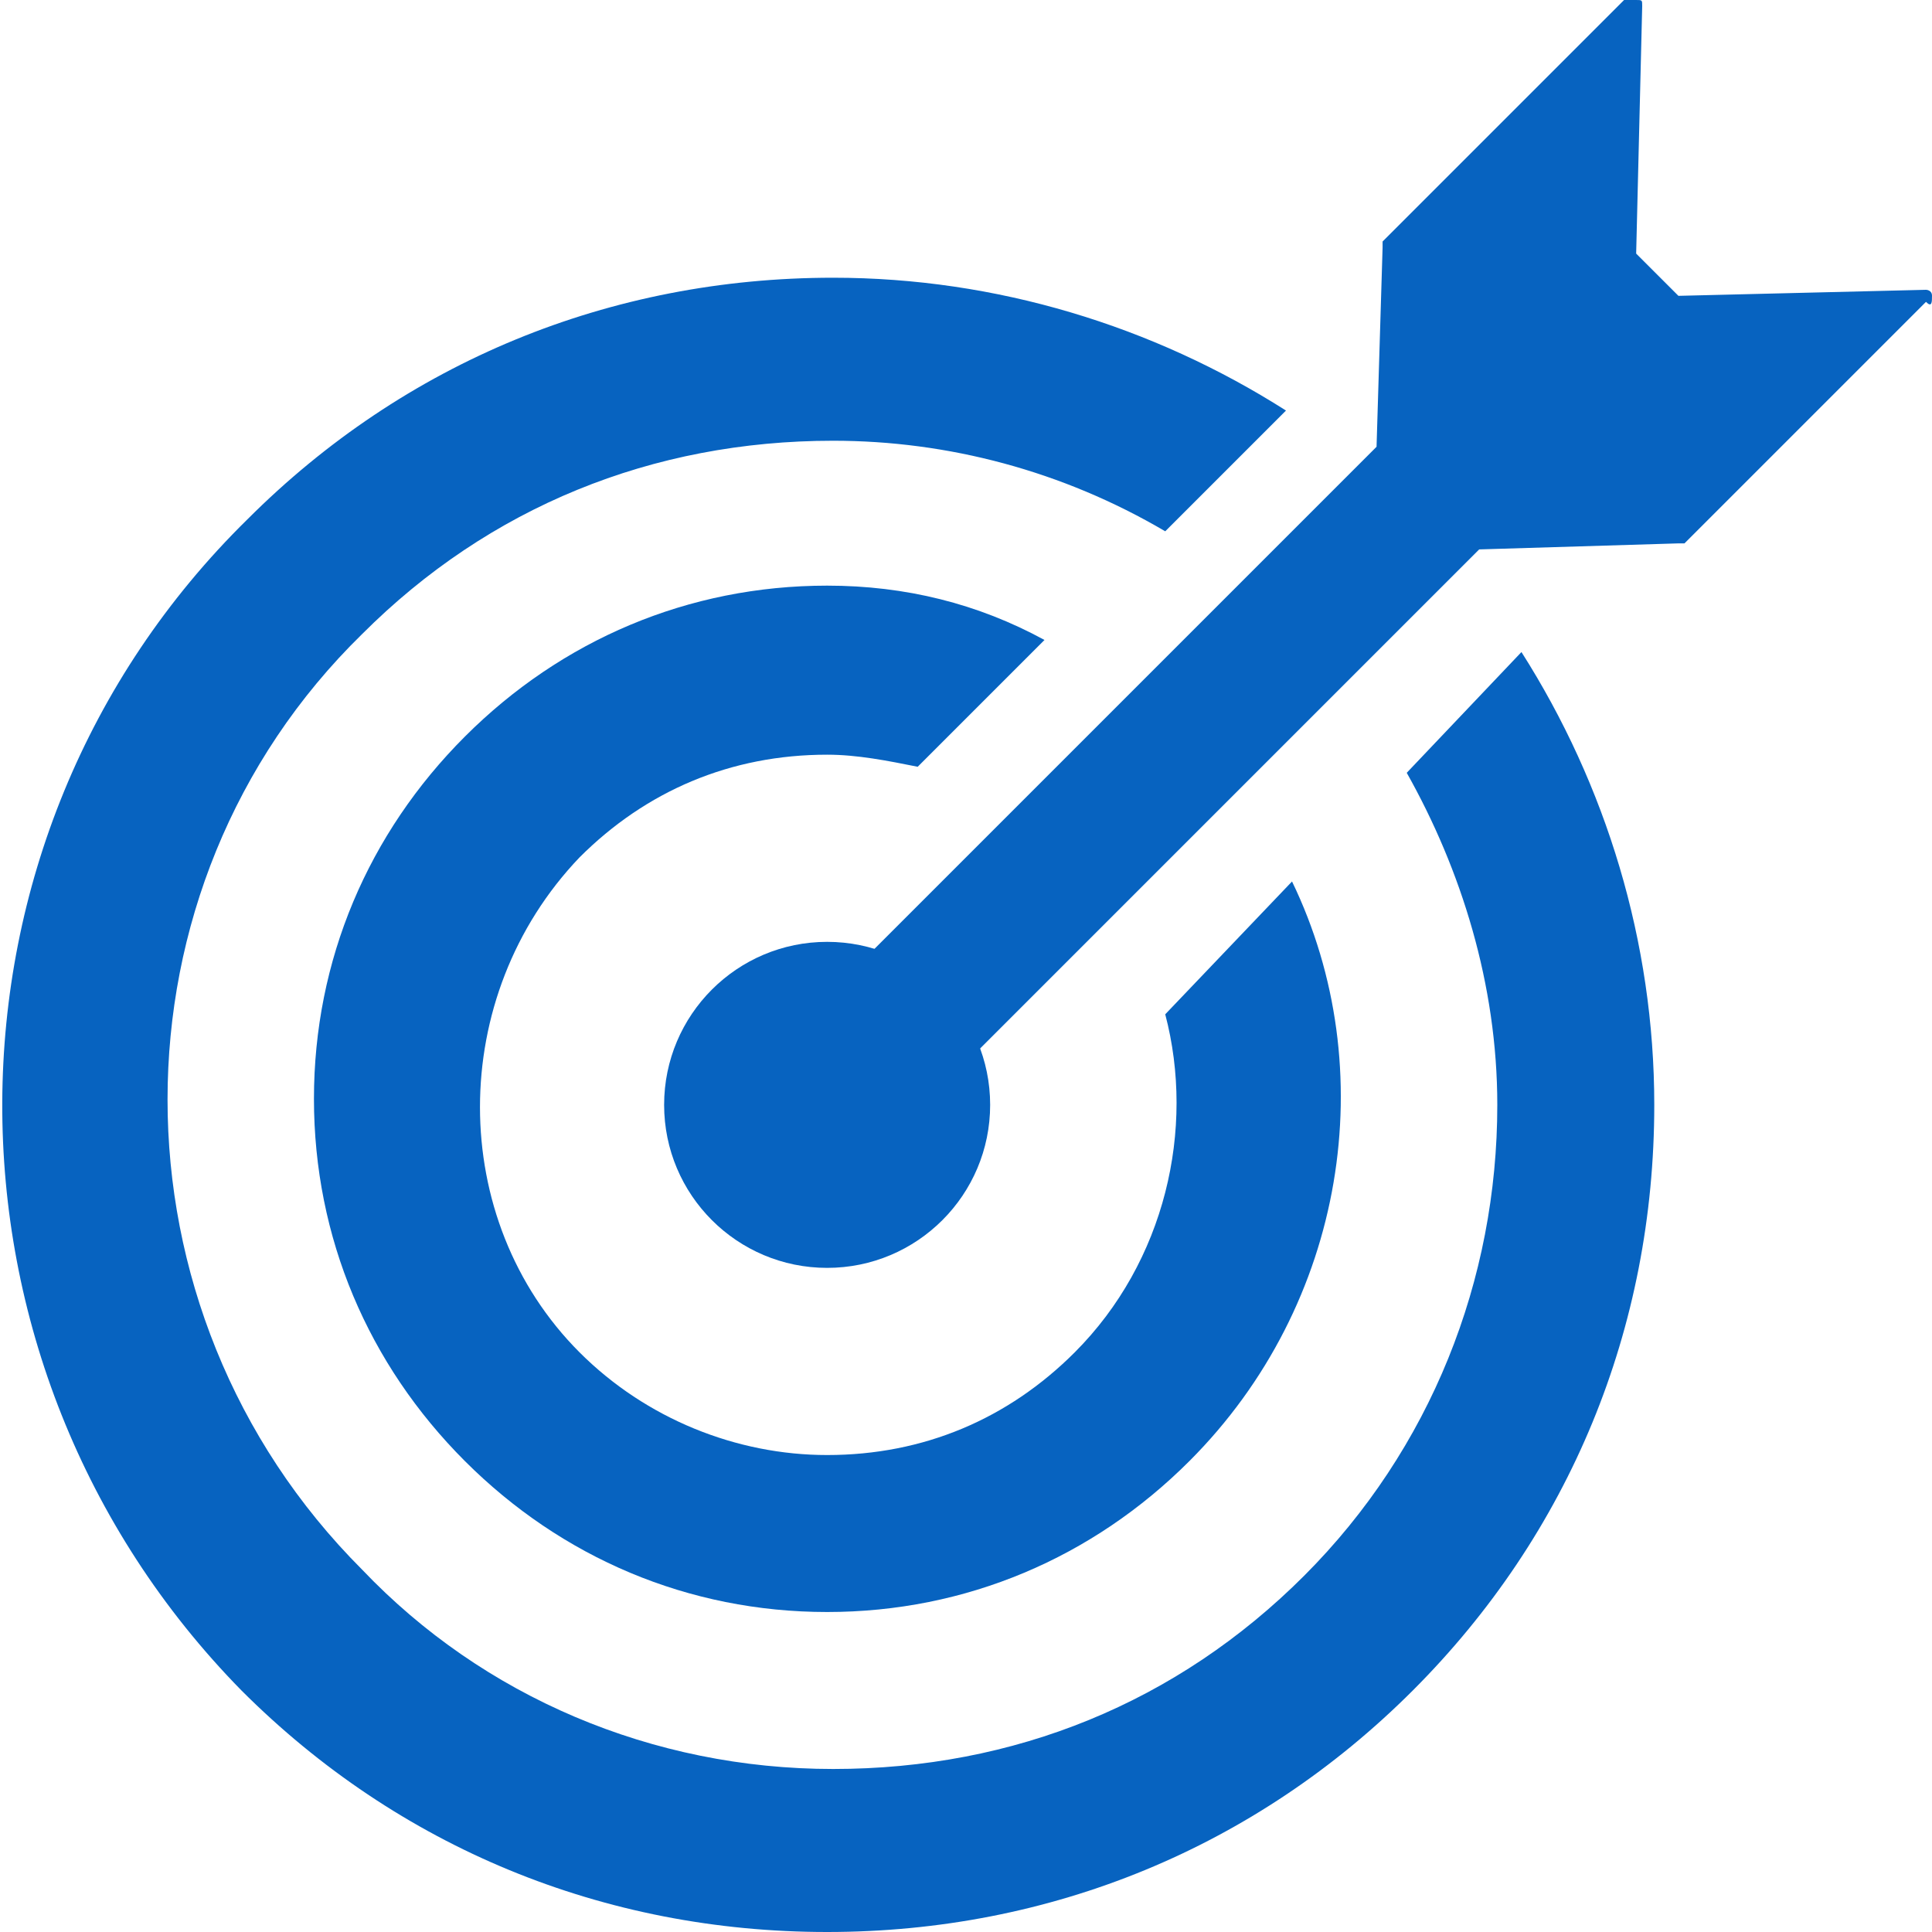 <?xml version="1.0" encoding="utf-8"?>
<!-- Generator: Adobe Illustrator 24.2.1, SVG Export Plug-In . SVG Version: 6.00 Build 0)  -->
<svg version="1.1" id="Layer_1" xmlns="http://www.w3.org/2000/svg" xmlns:xlink="http://www.w3.org/1999/xlink" x="0px" y="0px"
	 viewBox="0 0 32 32" style="enable-background:new 0 0 32 32;" xml:space="preserve">
<style type="text/css">
	.st0{fill:#0763C0;}
</style>
<g>
	<circle class="st0" cx="13.7" cy="18.3" r="2.7"/>
	<path class="st0" d="M32,4.9c0-0.1-0.1-0.1-0.1-0.1l-4.1,0.1l-0.7-0.7l0.1-4.1c0-0.1,0-0.1-0.1-0.1S27,0,26.9,0l-4,4v0.1l-0.1,3.3
		l-9.9,9.9l1.7,1.7l9.9-9.9L27.8,9h0.1l4-4C32,5.1,32,5,32,4.9z"/>
	<path class="st0" d="M23.3,12.8c0.9,1.6,1.5,3.5,1.5,5.5c0,2.9-1.1,5.7-3.2,7.8s-4.8,3.2-7.8,3.2S8,28.1,6,26
		c-4.3-4.3-4.3-11.3,0-15.5c2.1-2.1,4.8-3.2,7.8-3.2c1.9,0,3.8,0.5,5.5,1.5l2-2c-2.2-1.4-4.8-2.2-7.5-2.2c-3.7,0-7.1,1.4-9.7,4
		C-1.3,13.9-1.3,22.6,4,28c2.6,2.6,6,4,9.7,4s7.1-1.4,9.7-4s4-6,4-9.7c0-2.7-0.8-5.3-2.2-7.5L23.3,12.8z"/>
	<path class="st0" d="M19.3,16.8c0.5,1.9,0,4.1-1.5,5.6c-1.1,1.1-2.5,1.7-4.1,1.7c-1.5,0-3-0.6-4.1-1.7c-2.2-2.2-2.2-5.9,0-8.2
		c1.1-1.1,2.5-1.7,4.1-1.7c0.5,0,1,0.1,1.5,0.2l2.1-2.1C16.2,10,15,9.7,13.7,9.7c-2.3,0-4.4,0.9-6,2.5s-2.5,3.7-2.5,6s0.9,4.4,2.5,6
		s3.7,2.5,6,2.5s4.4-0.9,6-2.5c2.6-2.6,3.2-6.5,1.7-9.6L19.3,16.8z"/>
</g>
</svg>
